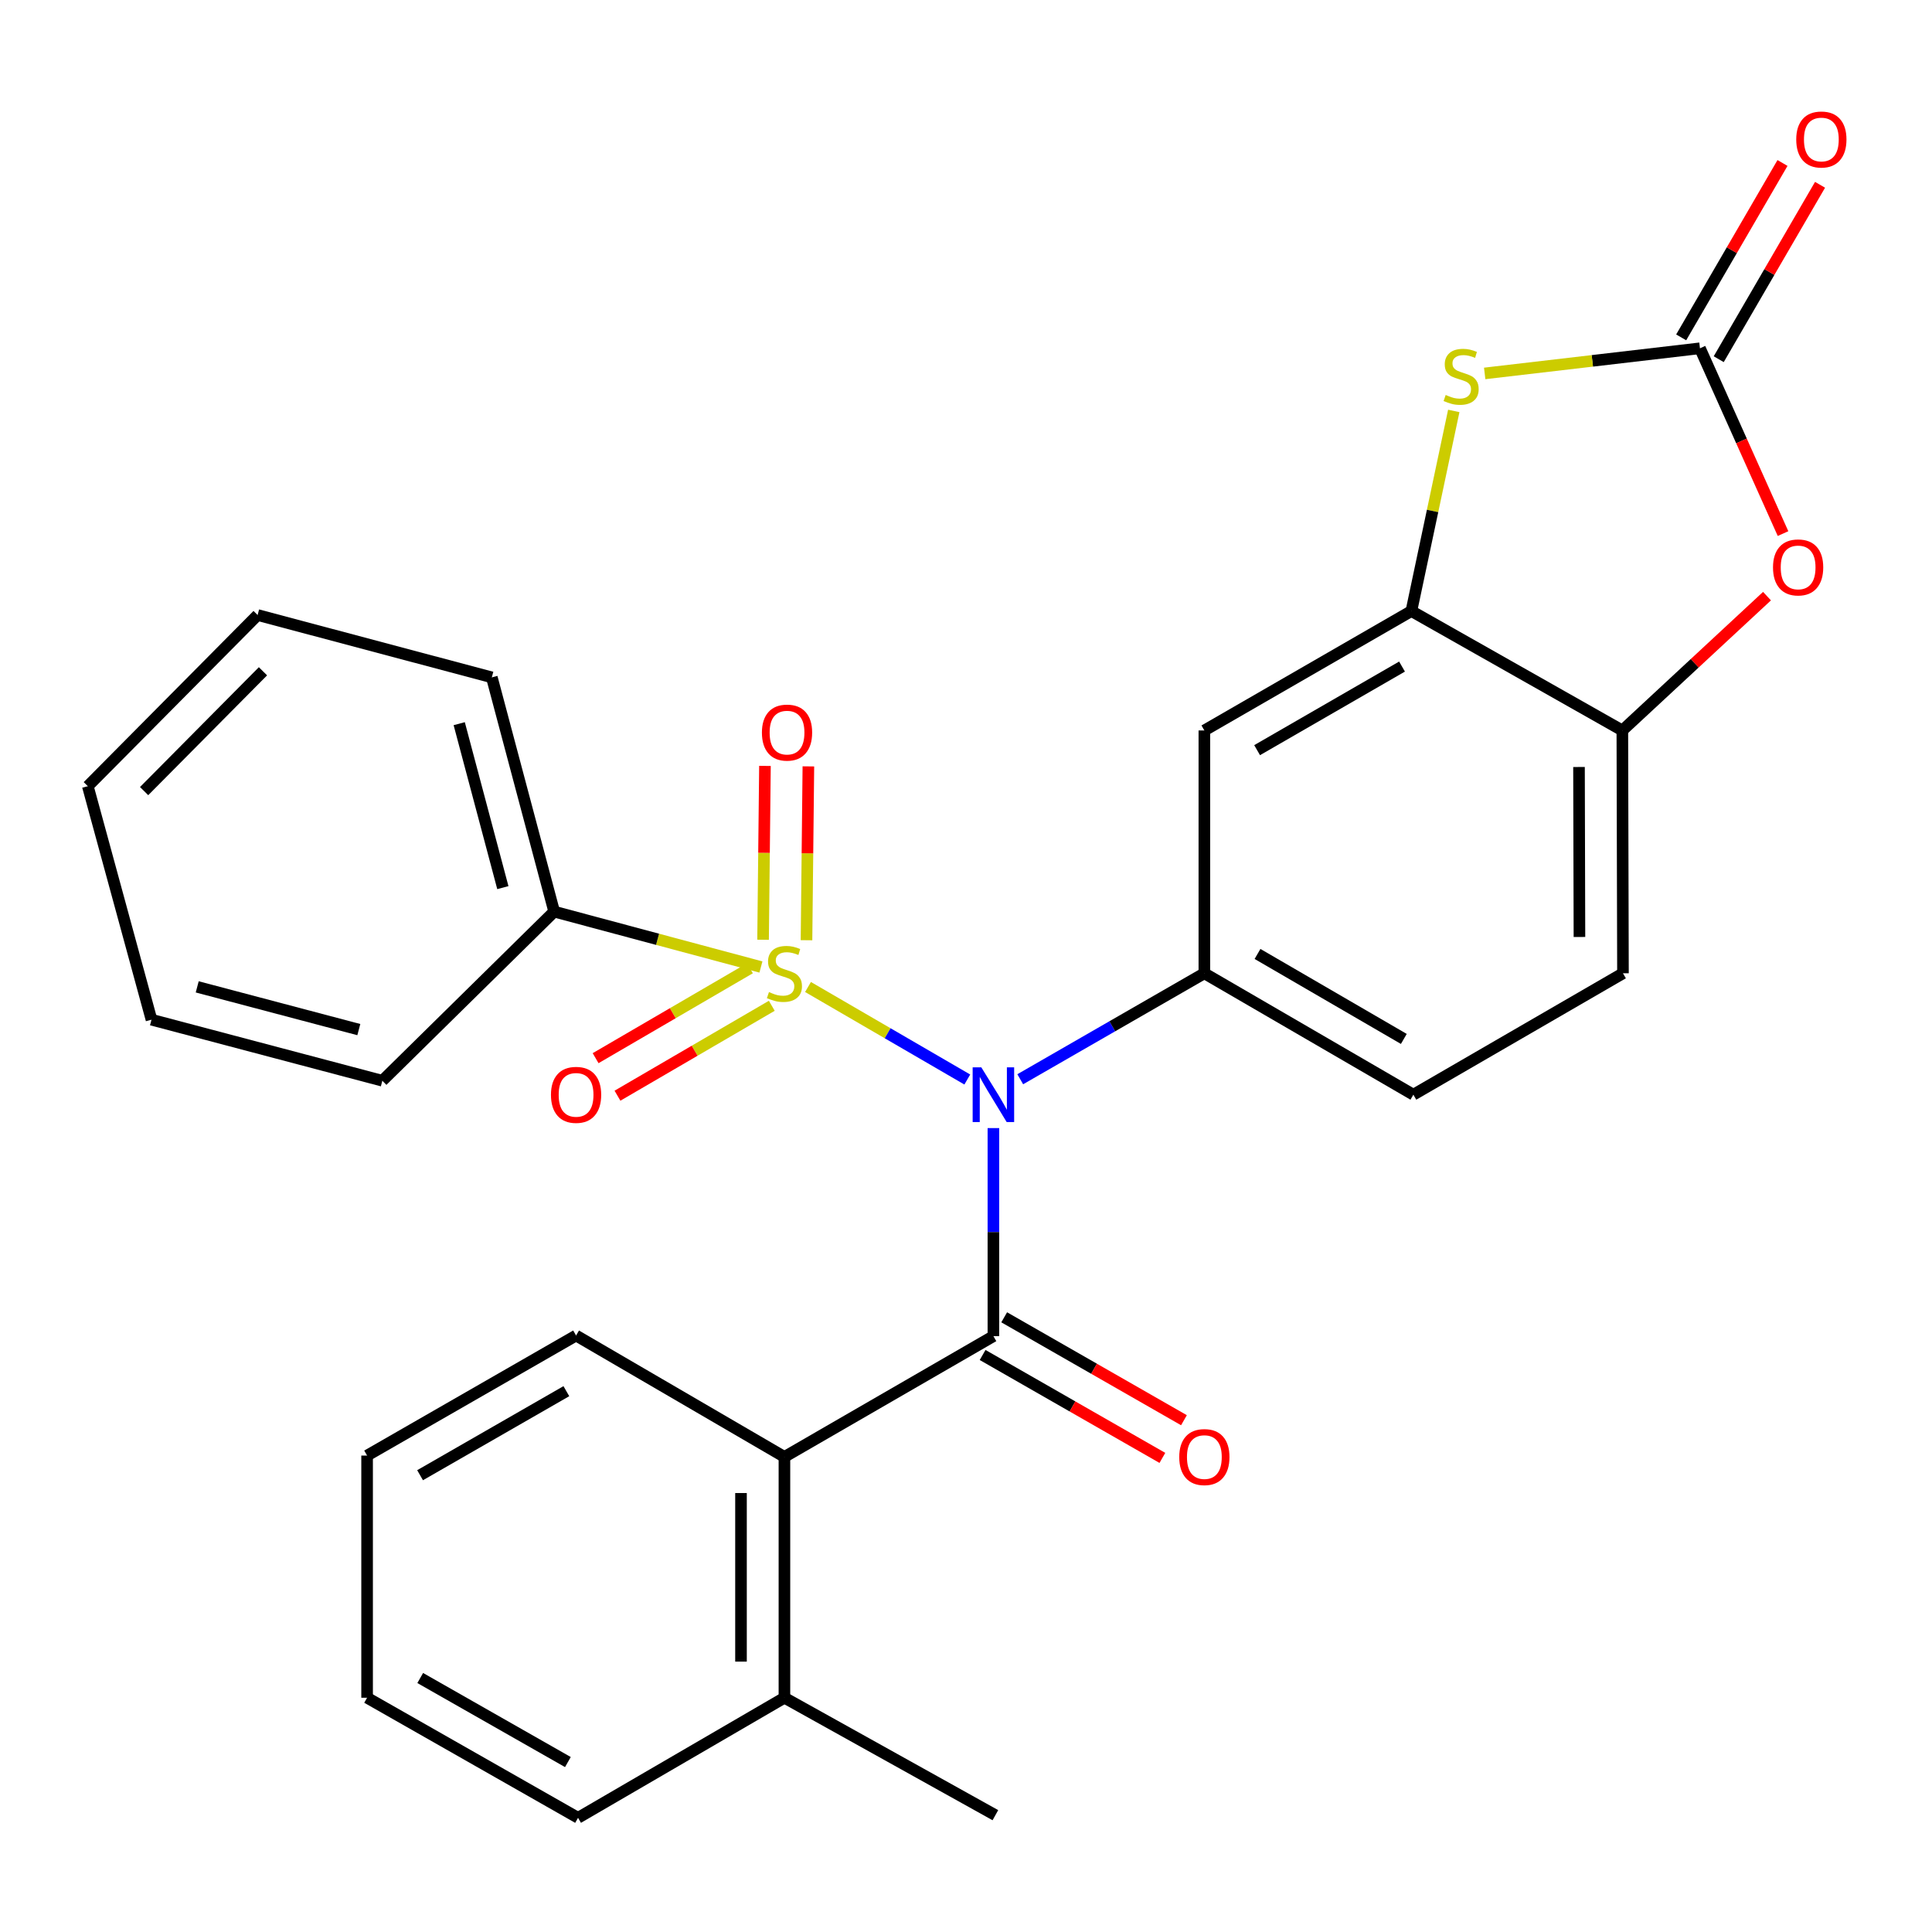 <?xml version='1.0' encoding='iso-8859-1'?>
<svg version='1.1' baseProfile='full'
              xmlns='http://www.w3.org/2000/svg'
                      xmlns:rdkit='http://www.rdkit.org/xml'
                      xmlns:xlink='http://www.w3.org/1999/xlink'
                  xml:space='preserve'
width='1000px' height='1000px' viewBox='0 0 1000 1000'>
<!-- END OF HEADER -->
<rect style='opacity:1.0;fill:#FFFFFF;stroke:none' width='1000' height='1000' x='0' y='0'> </rect>
<path class='bond-0' d='M 418.225,510.865 L 459.447,534.812' style='fill:none;fill-rule:evenodd;stroke:#CCCC00;stroke-width:6px;stroke-linecap:butt;stroke-linejoin:miter;stroke-opacity:1' />
<path class='bond-0' d='M 459.447,534.812 L 500.67,558.759' style='fill:none;fill-rule:evenodd;stroke:#0000FF;stroke-width:6px;stroke-linecap:butt;stroke-linejoin:miter;stroke-opacity:1' />
<path class='bond-10' d='M 388.159,501.172 L 348.222,524.442' style='fill:none;fill-rule:evenodd;stroke:#CCCC00;stroke-width:6px;stroke-linecap:butt;stroke-linejoin:miter;stroke-opacity:1' />
<path class='bond-10' d='M 348.222,524.442 L 308.285,547.712' style='fill:none;fill-rule:evenodd;stroke:#FF0000;stroke-width:6px;stroke-linecap:butt;stroke-linejoin:miter;stroke-opacity:1' />
<path class='bond-10' d='M 399.476,520.593 L 359.538,543.863' style='fill:none;fill-rule:evenodd;stroke:#CCCC00;stroke-width:6px;stroke-linecap:butt;stroke-linejoin:miter;stroke-opacity:1' />
<path class='bond-10' d='M 359.538,543.863 L 319.601,567.133' style='fill:none;fill-rule:evenodd;stroke:#FF0000;stroke-width:6px;stroke-linecap:butt;stroke-linejoin:miter;stroke-opacity:1' />
<path class='bond-11' d='M 417.442,486.658 L 417.929,441.668' style='fill:none;fill-rule:evenodd;stroke:#CCCC00;stroke-width:6px;stroke-linecap:butt;stroke-linejoin:miter;stroke-opacity:1' />
<path class='bond-11' d='M 417.929,441.668 L 418.416,396.678' style='fill:none;fill-rule:evenodd;stroke:#FF0000;stroke-width:6px;stroke-linecap:butt;stroke-linejoin:miter;stroke-opacity:1' />
<path class='bond-11' d='M 394.966,486.415 L 395.453,441.425' style='fill:none;fill-rule:evenodd;stroke:#CCCC00;stroke-width:6px;stroke-linecap:butt;stroke-linejoin:miter;stroke-opacity:1' />
<path class='bond-11' d='M 395.453,441.425 L 395.94,396.435' style='fill:none;fill-rule:evenodd;stroke:#FF0000;stroke-width:6px;stroke-linecap:butt;stroke-linejoin:miter;stroke-opacity:1' />
<path class='bond-12' d='M 393.853,500.514 L 340.345,486.178' style='fill:none;fill-rule:evenodd;stroke:#CCCC00;stroke-width:6px;stroke-linecap:butt;stroke-linejoin:miter;stroke-opacity:1' />
<path class='bond-12' d='M 340.345,486.178 L 286.837,471.843' style='fill:none;fill-rule:evenodd;stroke:#000000;stroke-width:6px;stroke-linecap:butt;stroke-linejoin:miter;stroke-opacity:1' />
<path class='bond-1' d='M 514.184,583.895 L 514.184,637.74' style='fill:none;fill-rule:evenodd;stroke:#0000FF;stroke-width:6px;stroke-linecap:butt;stroke-linejoin:miter;stroke-opacity:1' />
<path class='bond-1' d='M 514.184,637.74 L 514.184,691.585' style='fill:none;fill-rule:evenodd;stroke:#000000;stroke-width:6px;stroke-linecap:butt;stroke-linejoin:miter;stroke-opacity:1' />
<path class='bond-2' d='M 528.074,558.617 L 575.724,531.195' style='fill:none;fill-rule:evenodd;stroke:#0000FF;stroke-width:6px;stroke-linecap:butt;stroke-linejoin:miter;stroke-opacity:1' />
<path class='bond-2' d='M 575.724,531.195 L 623.375,503.773' style='fill:none;fill-rule:evenodd;stroke:#000000;stroke-width:6px;stroke-linecap:butt;stroke-linejoin:miter;stroke-opacity:1' />
<path class='bond-7' d='M 514.184,691.585 L 406.018,754.097' style='fill:none;fill-rule:evenodd;stroke:#000000;stroke-width:6px;stroke-linecap:butt;stroke-linejoin:miter;stroke-opacity:1' />
<path class='bond-13' d='M 508.6,701.338 L 555.123,727.973' style='fill:none;fill-rule:evenodd;stroke:#000000;stroke-width:6px;stroke-linecap:butt;stroke-linejoin:miter;stroke-opacity:1' />
<path class='bond-13' d='M 555.123,727.973 L 601.645,754.607' style='fill:none;fill-rule:evenodd;stroke:#FF0000;stroke-width:6px;stroke-linecap:butt;stroke-linejoin:miter;stroke-opacity:1' />
<path class='bond-13' d='M 519.768,681.831 L 566.291,708.466' style='fill:none;fill-rule:evenodd;stroke:#000000;stroke-width:6px;stroke-linecap:butt;stroke-linejoin:miter;stroke-opacity:1' />
<path class='bond-13' d='M 566.291,708.466 L 612.813,735.1' style='fill:none;fill-rule:evenodd;stroke:#FF0000;stroke-width:6px;stroke-linecap:butt;stroke-linejoin:miter;stroke-opacity:1' />
<path class='bond-8' d='M 623.375,503.773 L 623.375,378.087' style='fill:none;fill-rule:evenodd;stroke:#000000;stroke-width:6px;stroke-linecap:butt;stroke-linejoin:miter;stroke-opacity:1' />
<path class='bond-15' d='M 623.375,503.773 L 731.554,566.61' style='fill:none;fill-rule:evenodd;stroke:#000000;stroke-width:6px;stroke-linecap:butt;stroke-linejoin:miter;stroke-opacity:1' />
<path class='bond-15' d='M 650.891,493.762 L 726.617,537.748' style='fill:none;fill-rule:evenodd;stroke:#000000;stroke-width:6px;stroke-linecap:butt;stroke-linejoin:miter;stroke-opacity:1' />
<path class='bond-3' d='M 879.892,180.273 L 824.181,186.779' style='fill:none;fill-rule:evenodd;stroke:#000000;stroke-width:6px;stroke-linecap:butt;stroke-linejoin:miter;stroke-opacity:1' />
<path class='bond-3' d='M 824.181,186.779 L 768.47,193.285' style='fill:none;fill-rule:evenodd;stroke:#CCCC00;stroke-width:6px;stroke-linecap:butt;stroke-linejoin:miter;stroke-opacity:1' />
<path class='bond-14' d='M 889.61,185.919 L 915.832,140.785' style='fill:none;fill-rule:evenodd;stroke:#000000;stroke-width:6px;stroke-linecap:butt;stroke-linejoin:miter;stroke-opacity:1' />
<path class='bond-14' d='M 915.832,140.785 L 942.055,95.652' style='fill:none;fill-rule:evenodd;stroke:#FF0000;stroke-width:6px;stroke-linecap:butt;stroke-linejoin:miter;stroke-opacity:1' />
<path class='bond-14' d='M 870.175,174.627 L 896.397,129.493' style='fill:none;fill-rule:evenodd;stroke:#000000;stroke-width:6px;stroke-linecap:butt;stroke-linejoin:miter;stroke-opacity:1' />
<path class='bond-14' d='M 896.397,129.493 L 922.619,84.36' style='fill:none;fill-rule:evenodd;stroke:#FF0000;stroke-width:6px;stroke-linecap:butt;stroke-linejoin:miter;stroke-opacity:1' />
<path class='bond-30' d='M 879.892,180.273 L 901.392,228.228' style='fill:none;fill-rule:evenodd;stroke:#000000;stroke-width:6px;stroke-linecap:butt;stroke-linejoin:miter;stroke-opacity:1' />
<path class='bond-30' d='M 901.392,228.228 L 922.892,276.184' style='fill:none;fill-rule:evenodd;stroke:#FF0000;stroke-width:6px;stroke-linecap:butt;stroke-linejoin:miter;stroke-opacity:1' />
<path class='bond-4' d='M 752.469,212.695 L 741.499,264.484' style='fill:none;fill-rule:evenodd;stroke:#CCCC00;stroke-width:6px;stroke-linecap:butt;stroke-linejoin:miter;stroke-opacity:1' />
<path class='bond-4' d='M 741.499,264.484 L 730.53,316.274' style='fill:none;fill-rule:evenodd;stroke:#000000;stroke-width:6px;stroke-linecap:butt;stroke-linejoin:miter;stroke-opacity:1' />
<path class='bond-5' d='M 730.53,316.274 L 623.375,378.087' style='fill:none;fill-rule:evenodd;stroke:#000000;stroke-width:6px;stroke-linecap:butt;stroke-linejoin:miter;stroke-opacity:1' />
<path class='bond-5' d='M 725.688,345.016 L 650.679,388.285' style='fill:none;fill-rule:evenodd;stroke:#000000;stroke-width:6px;stroke-linecap:butt;stroke-linejoin:miter;stroke-opacity:1' />
<path class='bond-29' d='M 730.53,316.274 L 839.72,378.087' style='fill:none;fill-rule:evenodd;stroke:#000000;stroke-width:6px;stroke-linecap:butt;stroke-linejoin:miter;stroke-opacity:1' />
<path class='bond-6' d='M 914.6,308.561 L 877.16,343.324' style='fill:none;fill-rule:evenodd;stroke:#FF0000;stroke-width:6px;stroke-linecap:butt;stroke-linejoin:miter;stroke-opacity:1' />
<path class='bond-6' d='M 877.16,343.324 L 839.72,378.087' style='fill:none;fill-rule:evenodd;stroke:#000000;stroke-width:6px;stroke-linecap:butt;stroke-linejoin:miter;stroke-opacity:1' />
<path class='bond-16' d='M 406.018,754.097 L 406.018,878.747' style='fill:none;fill-rule:evenodd;stroke:#000000;stroke-width:6px;stroke-linecap:butt;stroke-linejoin:miter;stroke-opacity:1' />
<path class='bond-16' d='M 383.54,772.795 L 383.54,860.05' style='fill:none;fill-rule:evenodd;stroke:#000000;stroke-width:6px;stroke-linecap:butt;stroke-linejoin:miter;stroke-opacity:1' />
<path class='bond-18' d='M 406.018,754.097 L 298.176,691.26' style='fill:none;fill-rule:evenodd;stroke:#000000;stroke-width:6px;stroke-linecap:butt;stroke-linejoin:miter;stroke-opacity:1' />
<path class='bond-9' d='M 839.72,378.087 L 840.045,503.773' style='fill:none;fill-rule:evenodd;stroke:#000000;stroke-width:6px;stroke-linecap:butt;stroke-linejoin:miter;stroke-opacity:1' />
<path class='bond-9' d='M 817.291,396.998 L 817.519,484.978' style='fill:none;fill-rule:evenodd;stroke:#000000;stroke-width:6px;stroke-linecap:butt;stroke-linejoin:miter;stroke-opacity:1' />
<path class='bond-19' d='M 286.837,471.843 L 254.57,350.602' style='fill:none;fill-rule:evenodd;stroke:#000000;stroke-width:6px;stroke-linecap:butt;stroke-linejoin:miter;stroke-opacity:1' />
<path class='bond-19' d='M 260.276,459.438 L 237.689,374.569' style='fill:none;fill-rule:evenodd;stroke:#000000;stroke-width:6px;stroke-linecap:butt;stroke-linejoin:miter;stroke-opacity:1' />
<path class='bond-20' d='M 286.837,471.843 L 197.902,559.392' style='fill:none;fill-rule:evenodd;stroke:#000000;stroke-width:6px;stroke-linecap:butt;stroke-linejoin:miter;stroke-opacity:1' />
<path class='bond-17' d='M 731.554,566.61 L 840.045,503.773' style='fill:none;fill-rule:evenodd;stroke:#000000;stroke-width:6px;stroke-linecap:butt;stroke-linejoin:miter;stroke-opacity:1' />
<path class='bond-21' d='M 406.018,878.747 L 515.208,939.536' style='fill:none;fill-rule:evenodd;stroke:#000000;stroke-width:6px;stroke-linecap:butt;stroke-linejoin:miter;stroke-opacity:1' />
<path class='bond-22' d='M 406.018,878.747 L 299.2,940.897' style='fill:none;fill-rule:evenodd;stroke:#000000;stroke-width:6px;stroke-linecap:butt;stroke-linejoin:miter;stroke-opacity:1' />
<path class='bond-23' d='M 298.176,691.26 L 190.01,753.398' style='fill:none;fill-rule:evenodd;stroke:#000000;stroke-width:6px;stroke-linecap:butt;stroke-linejoin:miter;stroke-opacity:1' />
<path class='bond-23' d='M 293.147,720.071 L 217.431,763.567' style='fill:none;fill-rule:evenodd;stroke:#000000;stroke-width:6px;stroke-linecap:butt;stroke-linejoin:miter;stroke-opacity:1' />
<path class='bond-25' d='M 254.57,350.602 L 133.341,318.334' style='fill:none;fill-rule:evenodd;stroke:#000000;stroke-width:6px;stroke-linecap:butt;stroke-linejoin:miter;stroke-opacity:1' />
<path class='bond-24' d='M 197.902,559.392 L 78.409,527.787' style='fill:none;fill-rule:evenodd;stroke:#000000;stroke-width:6px;stroke-linecap:butt;stroke-linejoin:miter;stroke-opacity:1' />
<path class='bond-24' d='M 185.725,532.921 L 102.08,510.797' style='fill:none;fill-rule:evenodd;stroke:#000000;stroke-width:6px;stroke-linecap:butt;stroke-linejoin:miter;stroke-opacity:1' />
<path class='bond-31' d='M 299.2,940.897 L 190.01,878.747' style='fill:none;fill-rule:evenodd;stroke:#000000;stroke-width:6px;stroke-linecap:butt;stroke-linejoin:miter;stroke-opacity:1' />
<path class='bond-31' d='M 293.94,912.04 L 217.507,868.535' style='fill:none;fill-rule:evenodd;stroke:#000000;stroke-width:6px;stroke-linecap:butt;stroke-linejoin:miter;stroke-opacity:1' />
<path class='bond-26' d='M 190.01,753.398 L 190.01,878.747' style='fill:none;fill-rule:evenodd;stroke:#000000;stroke-width:6px;stroke-linecap:butt;stroke-linejoin:miter;stroke-opacity:1' />
<path class='bond-27' d='M 78.409,527.787 L 45.455,406.933' style='fill:none;fill-rule:evenodd;stroke:#000000;stroke-width:6px;stroke-linecap:butt;stroke-linejoin:miter;stroke-opacity:1' />
<path class='bond-28' d='M 133.341,318.334 L 45.455,406.933' style='fill:none;fill-rule:evenodd;stroke:#000000;stroke-width:6px;stroke-linecap:butt;stroke-linejoin:miter;stroke-opacity:1' />
<path class='bond-28' d='M 136.116,347.454 L 74.596,409.473' style='fill:none;fill-rule:evenodd;stroke:#000000;stroke-width:6px;stroke-linecap:butt;stroke-linejoin:miter;stroke-opacity:1' />
<path  class='atom-0' d='M 398.018 513.493
Q 398.338 513.613, 399.658 514.173
Q 400.978 514.733, 402.418 515.093
Q 403.898 515.413, 405.338 515.413
Q 408.018 515.413, 409.578 514.133
Q 411.138 512.813, 411.138 510.533
Q 411.138 508.973, 410.338 508.013
Q 409.578 507.053, 408.378 506.533
Q 407.178 506.013, 405.178 505.413
Q 402.658 504.653, 401.138 503.933
Q 399.658 503.213, 398.578 501.693
Q 397.538 500.173, 397.538 497.613
Q 397.538 494.053, 399.938 491.853
Q 402.378 489.653, 407.178 489.653
Q 410.458 489.653, 414.178 491.213
L 413.258 494.293
Q 409.858 492.893, 407.298 492.893
Q 404.538 492.893, 403.018 494.053
Q 401.498 495.173, 401.538 497.133
Q 401.538 498.653, 402.298 499.573
Q 403.098 500.493, 404.218 501.013
Q 405.378 501.533, 407.298 502.133
Q 409.858 502.933, 411.378 503.733
Q 412.898 504.533, 413.978 506.173
Q 415.098 507.773, 415.098 510.533
Q 415.098 514.453, 412.458 516.573
Q 409.858 518.653, 405.498 518.653
Q 402.978 518.653, 401.058 518.093
Q 399.178 517.573, 396.938 516.653
L 398.018 513.493
' fill='#CCCC00'/>
<path  class='atom-1' d='M 507.924 552.45
L 517.204 567.45
Q 518.124 568.93, 519.604 571.61
Q 521.084 574.29, 521.164 574.45
L 521.164 552.45
L 524.924 552.45
L 524.924 580.77
L 521.044 580.77
L 511.084 564.37
Q 509.924 562.45, 508.684 560.25
Q 507.484 558.05, 507.124 557.37
L 507.124 580.77
L 503.444 580.77
L 503.444 552.45
L 507.924 552.45
' fill='#0000FF'/>
<path  class='atom-5' d='M 748.279 204.428
Q 748.599 204.548, 749.919 205.108
Q 751.239 205.668, 752.679 206.028
Q 754.159 206.348, 755.599 206.348
Q 758.279 206.348, 759.839 205.068
Q 761.399 203.748, 761.399 201.468
Q 761.399 199.908, 760.599 198.948
Q 759.839 197.988, 758.639 197.468
Q 757.439 196.948, 755.439 196.348
Q 752.919 195.588, 751.399 194.868
Q 749.919 194.148, 748.839 192.628
Q 747.799 191.108, 747.799 188.548
Q 747.799 184.988, 750.199 182.788
Q 752.639 180.588, 757.439 180.588
Q 760.719 180.588, 764.439 182.148
L 763.519 185.228
Q 760.119 183.828, 757.559 183.828
Q 754.799 183.828, 753.279 184.988
Q 751.759 186.108, 751.799 188.068
Q 751.799 189.588, 752.559 190.508
Q 753.359 191.428, 754.479 191.948
Q 755.639 192.468, 757.559 193.068
Q 760.119 193.868, 761.639 194.668
Q 763.159 195.468, 764.239 197.108
Q 765.359 198.708, 765.359 201.468
Q 765.359 205.388, 762.719 207.508
Q 760.119 209.588, 755.759 209.588
Q 753.239 209.588, 751.319 209.028
Q 749.439 208.508, 747.199 207.588
L 748.279 204.428
' fill='#CCCC00'/>
<path  class='atom-7' d='M 917.704 293.689
Q 917.704 286.889, 921.064 283.089
Q 924.424 279.289, 930.704 279.289
Q 936.984 279.289, 940.344 283.089
Q 943.704 286.889, 943.704 293.689
Q 943.704 300.569, 940.304 304.489
Q 936.904 308.369, 930.704 308.369
Q 924.464 308.369, 921.064 304.489
Q 917.704 300.609, 917.704 293.689
M 930.704 305.169
Q 935.024 305.169, 937.344 302.289
Q 939.704 299.369, 939.704 293.689
Q 939.704 288.129, 937.344 285.329
Q 935.024 282.489, 930.704 282.489
Q 926.384 282.489, 924.024 285.289
Q 921.704 288.089, 921.704 293.689
Q 921.704 299.409, 924.024 302.289
Q 926.384 305.169, 930.704 305.169
' fill='#FF0000'/>
<path  class='atom-11' d='M 285.176 566.69
Q 285.176 559.89, 288.536 556.09
Q 291.896 552.29, 298.176 552.29
Q 304.456 552.29, 307.816 556.09
Q 311.176 559.89, 311.176 566.69
Q 311.176 573.57, 307.776 577.49
Q 304.376 581.37, 298.176 581.37
Q 291.936 581.37, 288.536 577.49
Q 285.176 573.61, 285.176 566.69
M 298.176 578.17
Q 302.496 578.17, 304.816 575.29
Q 307.176 572.37, 307.176 566.69
Q 307.176 561.13, 304.816 558.33
Q 302.496 555.49, 298.176 555.49
Q 293.856 555.49, 291.496 558.29
Q 289.176 561.09, 289.176 566.69
Q 289.176 572.41, 291.496 575.29
Q 293.856 578.17, 298.176 578.17
' fill='#FF0000'/>
<path  class='atom-12' d='M 394.366 379.191
Q 394.366 372.391, 397.726 368.591
Q 401.086 364.791, 407.366 364.791
Q 413.646 364.791, 417.006 368.591
Q 420.366 372.391, 420.366 379.191
Q 420.366 386.071, 416.966 389.991
Q 413.566 393.871, 407.366 393.871
Q 401.126 393.871, 397.726 389.991
Q 394.366 386.111, 394.366 379.191
M 407.366 390.671
Q 411.686 390.671, 414.006 387.791
Q 416.366 384.871, 416.366 379.191
Q 416.366 373.631, 414.006 370.831
Q 411.686 367.991, 407.366 367.991
Q 403.046 367.991, 400.686 370.791
Q 398.366 373.591, 398.366 379.191
Q 398.366 384.911, 400.686 387.791
Q 403.046 390.671, 407.366 390.671
' fill='#FF0000'/>
<path  class='atom-14' d='M 610.375 754.177
Q 610.375 747.377, 613.735 743.577
Q 617.095 739.777, 623.375 739.777
Q 629.655 739.777, 633.015 743.577
Q 636.375 747.377, 636.375 754.177
Q 636.375 761.057, 632.975 764.977
Q 629.575 768.857, 623.375 768.857
Q 617.135 768.857, 613.735 764.977
Q 610.375 761.097, 610.375 754.177
M 623.375 765.657
Q 627.695 765.657, 630.015 762.777
Q 632.375 759.857, 632.375 754.177
Q 632.375 748.617, 630.015 745.817
Q 627.695 742.977, 623.375 742.977
Q 619.055 742.977, 616.695 745.777
Q 614.375 748.577, 614.375 754.177
Q 614.375 759.897, 616.695 762.777
Q 619.055 765.657, 623.375 765.657
' fill='#FF0000'/>
<path  class='atom-15' d='M 929.729 72.199
Q 929.729 65.399, 933.089 61.599
Q 936.449 57.799, 942.729 57.799
Q 949.009 57.799, 952.369 61.599
Q 955.729 65.399, 955.729 72.199
Q 955.729 79.079, 952.329 82.999
Q 948.929 86.879, 942.729 86.879
Q 936.489 86.879, 933.089 82.999
Q 929.729 79.119, 929.729 72.199
M 942.729 83.679
Q 947.049 83.679, 949.369 80.799
Q 951.729 77.879, 951.729 72.199
Q 951.729 66.639, 949.369 63.839
Q 947.049 60.999, 942.729 60.999
Q 938.409 60.999, 936.049 63.799
Q 933.729 66.599, 933.729 72.199
Q 933.729 77.919, 936.049 80.799
Q 938.409 83.679, 942.729 83.679
' fill='#FF0000'/>
</svg>
